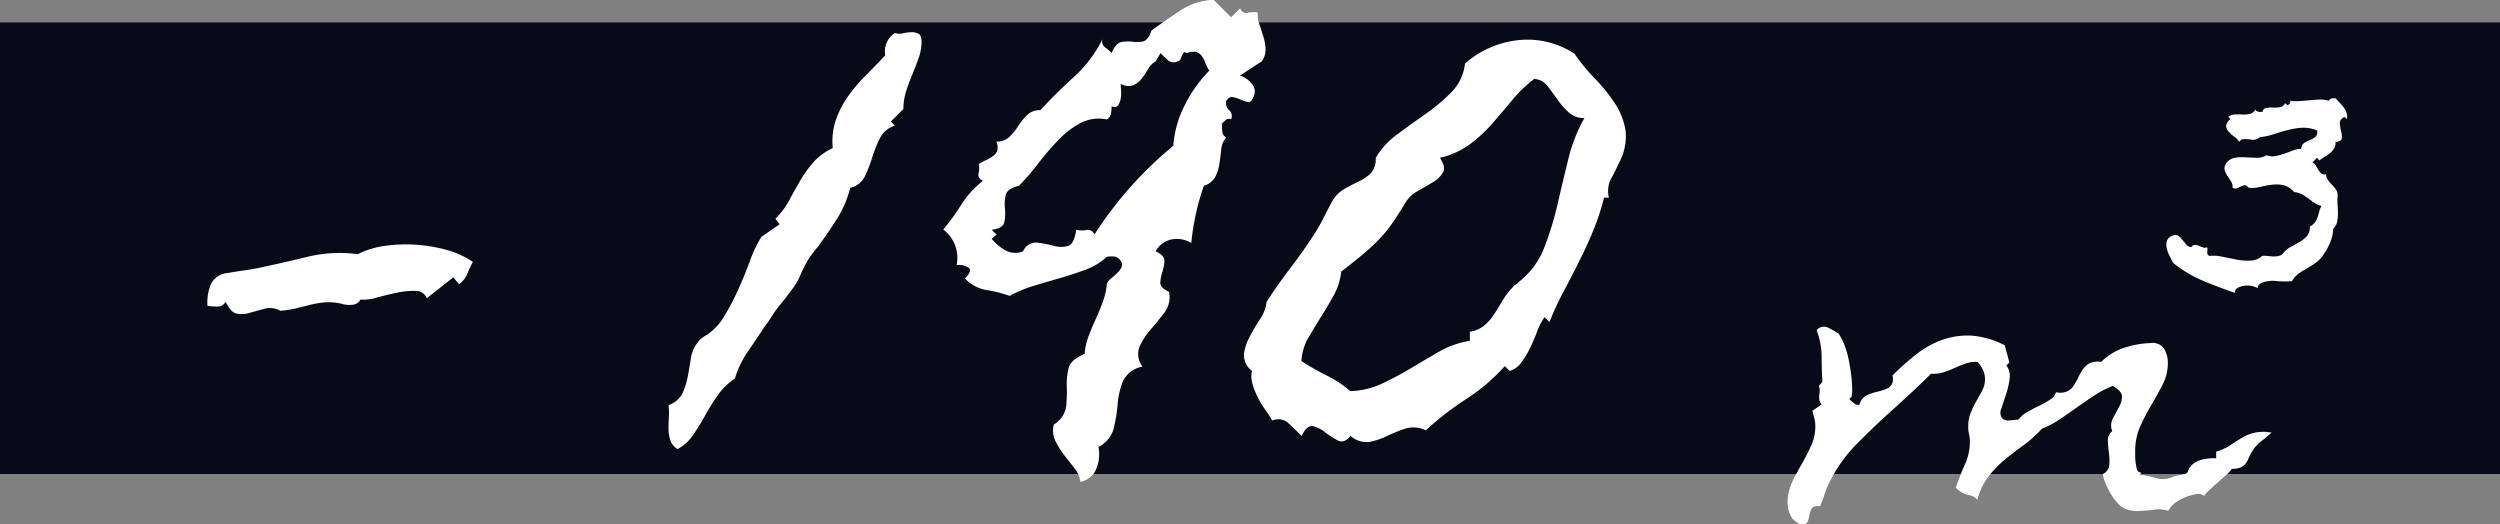<svg xmlns="http://www.w3.org/2000/svg" width="121.806" height="25.55" viewBox="0 0 121.806 25.55">
  <rect x="0" y="0" width="121.806" height="25.55" fill="#808080" stroke="none"/>
  <g id="Groupe_3115" data-name="Groupe 3115" transform="translate(-256.204 -6418.463)">
    <line id="Ligne_17" data-name="Ligne 17" x2="121.806" transform="translate(256.204 6430.557)" fill="none" stroke="#070a17" stroke-miterlimit="10" stroke-width="22"/>
    <path id="Tracé_5834" data-name="Tracé 5834" d="M121.63,445.466a4.327,4.327,0,0,0-.273.578,1.17,1.17,0,0,1-.408.51l-.272-.34-1.294,1.022a.56.56,0,0,0-.544-.358,3.777,3.777,0,0,0-.9.085c-.33.068-.658.149-.987.238a2.215,2.215,0,0,1-.8.1.49.49,0,0,1-.425.254,1.283,1.283,0,0,1-.493-.05,2.827,2.827,0,0,0-.834-.068,5.006,5.006,0,0,0-.7.118l-.68.171a4.676,4.676,0,0,1-.783.119.981.981,0,0,0-.749-.1q-.374.1-.732.2a1.268,1.268,0,0,1-.647.035c-.192-.045-.368-.238-.527-.578a.429.429,0,0,1-.392.238,3.351,3.351,0,0,1-.493-.035,2.376,2.376,0,0,1,.153-1.02.971.971,0,0,1,.834-.579c.251-.045.493-.086.732-.118s.482-.074.732-.12q1.123-.236,2.4-.545a6.564,6.564,0,0,1,2.467-.135,4.311,4.311,0,0,1,1.345-.408,7.317,7.317,0,0,1,1.5-.052,7.5,7.5,0,0,1,1.5.255A4.276,4.276,0,0,1,121.63,445.466Z" transform="translate(157.615 5985.759)" fill="#fff"/>
    <path id="Tracé_5835" data-name="Tracé 5835" d="M137.136,437.671a2.322,2.322,0,0,1-.135.765c-.092.261-.194.528-.307.8s-.216.549-.307.832a2.861,2.861,0,0,0-.135.87l-.613.612.2.2a1.2,1.2,0,0,0-.732.613,6.107,6.107,0,0,0-.375.937,6.823,6.823,0,0,1-.357.917,1.039,1.039,0,0,1-.715.562,5.136,5.136,0,0,1-.647,1.515q-.443.7-.919,1.344c-.114.137-.222.272-.323.408a2.726,2.726,0,0,0-.255.408,6.247,6.247,0,0,0-.307.63,2.829,2.829,0,0,1-.374.629q-.24.341-.512.665a6.453,6.453,0,0,0-.51.7,3.557,3.557,0,0,1-.22.323,3.077,3.077,0,0,0-.222.323c-.272.408-.523.776-.749,1.107a4.673,4.673,0,0,0-.579,1.241,3.169,3.169,0,0,0-.852.834,11.533,11.533,0,0,0-.612.988c-.181.328-.375.641-.579.935a2.133,2.133,0,0,1-.749.68.789.789,0,0,1-.358-.442,1.861,1.861,0,0,1-.085-.562c0-.192.006-.386.018-.58a3.116,3.116,0,0,0-.018-.56,1.174,1.174,0,0,0,.682-.578,3.658,3.658,0,0,0,.255-.817q.084-.441.153-.885a1.611,1.611,0,0,1,.34-.782,1.182,1.182,0,0,1,.238-.238c.068-.045.158-.1.272-.17a2.88,2.88,0,0,0,.8-.9,12.181,12.181,0,0,0,.664-1.277q.305-.68.562-1.377a6.049,6.049,0,0,1,.56-1.175l.885-.612-.2-.272a3.791,3.791,0,0,0,.664-.885q.255-.477.544-.972a5.97,5.97,0,0,1,.647-.9,2.834,2.834,0,0,1,.937-.68,3.22,3.22,0,0,1,.153-1.379,4.611,4.611,0,0,1,.6-1.157,7.742,7.742,0,0,1,.85-1q.477-.477.953-.987a1.063,1.063,0,0,1,.477-1.09.631.631,0,0,0,.39.018,1.852,1.852,0,0,1,.425-.052.633.633,0,0,1,.342.085C137.092,437.336,137.136,437.466,137.136,437.671Z" transform="translate(163.968 5982.835)" fill="#fff"/>
    <path id="Tracé_5836" data-name="Tracé 5836" d="M148.875,439.747a1.282,1.282,0,0,1,.562.392.57.57,0,0,1,.085.662q-.1.274-.272.238a1.546,1.546,0,0,1-.358-.12,1.7,1.7,0,0,0-.374-.118c-.125-.021-.233.047-.323.2a.476.476,0,0,0,.153.442.374.374,0,0,1,.085.443.215.215,0,0,0-.255.033c-.081.068-.142.125-.188.17,0,.114.006.238.018.375a.366.366,0,0,0,.187.305,1.023,1.023,0,0,0-.238.58c-.024.227-.052.454-.085.68a2.148,2.148,0,0,1-.2.647.9.9,0,0,1-.56.442,11.6,11.6,0,0,0-.392,1.377,11.74,11.74,0,0,0-.222,1.413,1.351,1.351,0,0,0-.97-.17,1.118,1.118,0,0,0-.765.578q.441.2.425.477a2.11,2.11,0,0,1-.1.528,2,2,0,0,0-.1.509c-.013.171.13.323.425.46a1.239,1.239,0,0,1-.222,1.005c-.216.283-.436.555-.664.817a3.493,3.493,0,0,0-.545.832,1,1,0,0,0,.137.987,1.3,1.3,0,0,0-.952.715,3.86,3.86,0,0,0-.257,1.105,8.121,8.121,0,0,1-.187,1.175,1.409,1.409,0,0,1-.749.919,1.867,1.867,0,0,1-.1,1.055,1.045,1.045,0,0,1-.783.647,1.243,1.243,0,0,0-.272-.647c-.159-.2-.323-.414-.493-.63a4.01,4.01,0,0,1-.442-.7,1.175,1.175,0,0,1-.085-.817,1.224,1.224,0,0,0,.6-.868,7.109,7.109,0,0,0,.033-.97,3.329,3.329,0,0,1,.085-.9c.068-.284.329-.516.783-.7a3.142,3.142,0,0,1,.2-.885c.113-.294.233-.578.358-.85s.238-.551.34-.834a3.358,3.358,0,0,0,.187-.868.776.776,0,0,1,.222-.257,2.931,2.931,0,0,0,.289-.254,1.086,1.086,0,0,0,.2-.272.308.308,0,0,0-.035-.307.425.425,0,0,0-.305-.22,1.45,1.45,0,0,0-.375.015,3.076,3.076,0,0,1-1.039.629q-.6.224-1.242.408t-1.276.376a5.686,5.686,0,0,0-1.175.492,6.21,6.21,0,0,0-1.139-.289,1.848,1.848,0,0,1-1.039-.562c.25-.25.307-.427.17-.527a.824.824,0,0,0-.579-.12,1.725,1.725,0,0,0-.647-1.736,11.719,11.719,0,0,0,.885-1.225,4.608,4.608,0,0,1,1.055-1.157.293.293,0,0,1-.222-.358,1.293,1.293,0,0,0,.017-.459,3.212,3.212,0,0,1,.358-.187,1.76,1.76,0,0,0,.34-.2.59.59,0,0,0,.2-.272.671.671,0,0,0-.05-.427.871.871,0,0,0,.645-.238,3.156,3.156,0,0,0,.427-.528,3.241,3.241,0,0,1,.425-.527.878.878,0,0,1,.647-.238q.782-.849,1.634-1.617a6.177,6.177,0,0,0,1.4-1.854.351.351,0,0,0,.118.408,3.208,3.208,0,0,1,.323.272c.137-.316.294-.492.477-.528a1.822,1.822,0,0,1,.544-.015,1.6,1.6,0,0,0,.512-.017c.158-.035.294-.209.408-.528.431-.316.895-.641,1.394-.969a3.146,3.146,0,0,1,1.634-.528l.852.85.442-.442a.3.3,0,0,0,.375.22,1.471,1.471,0,0,1,.475-.017,1.873,1.873,0,0,0,.1.63c.068.192.13.386.187.58a2.522,2.522,0,0,1,.1.577.965.965,0,0,1-.187.6Zm-1.5-.238a1.865,1.865,0,0,1-.2-.392,1.222,1.222,0,0,0-.17-.323.541.541,0,0,0-.255-.188.806.806,0,0,0-.459.052c-.092-.045-.148-.052-.17-.015a.759.759,0,0,0-.068.118,1.156,1.156,0,0,0-.068.17.214.214,0,0,1-.17.135.416.416,0,0,1-.46-.067c-.125-.114-.244-.227-.357-.341l-.238.408a.9.9,0,0,0-.357.357,4.987,4.987,0,0,1-.323.477,1.01,1.01,0,0,1-.408.323.759.759,0,0,1-.613-.067c0,.067.006.17.018.305a1.741,1.741,0,0,1-.018.408.766.766,0,0,1-.135.34c-.068.092-.17.1-.307.035a2.013,2.013,0,0,1-.033.357.417.417,0,0,1-.2.29,1.913,1.913,0,0,0-1.31.187,4.405,4.405,0,0,0-1.105.868c-.342.362-.664.743-.97,1.14a10.976,10.976,0,0,1-.9,1.037q-.579.136-.647.46a2.2,2.2,0,0,0-.033.68,2.018,2.018,0,0,1-.035.645q-.069.291-.612.358l.238.238-.238.2a2.249,2.249,0,0,0,.664.56,1,1,0,0,0,.867.052.678.678,0,0,1,.682-.425,6.077,6.077,0,0,1,.8.153,1.328,1.328,0,0,0,.7.015q.305-.084.408-.8a1.05,1.05,0,0,0,.493.018.337.337,0,0,1,.392.22,19.241,19.241,0,0,1,1.752-2.314,18.763,18.763,0,0,1,2.092-2.009,5.126,5.126,0,0,1,.562-1.991A6.6,6.6,0,0,1,147.378,439.509Z" transform="translate(167.749 5982.393)" fill="#fff"/>
    <path id="Tracé_5837" data-name="Tracé 5837" d="M163.183,443.489q-.2.443-.392.782a1.308,1.308,0,0,0-.085.885h-.238a11.552,11.552,0,0,1-.51,1.565q-.307.751-.682,1.5c-.249.5-.5.993-.765,1.48a14.079,14.079,0,0,0-.7,1.515l-.238-.238a2.771,2.771,0,0,0-.358.68q-.153.41-.34.8a4.408,4.408,0,0,1-.425.714,1.109,1.109,0,0,1-.579.427l-.238-.238a9.059,9.059,0,0,1-1.872,1.6,14.63,14.63,0,0,0-1.974,1.532,1.37,1.37,0,0,0-1-.085,7.621,7.621,0,0,0-.885.357,3.522,3.522,0,0,1-.85.289,1.188,1.188,0,0,1-.935-.289c-.2.251-.408.325-.613.222a3.662,3.662,0,0,1-.612-.392,1.6,1.6,0,0,0-.6-.305c-.192-.046-.381.114-.56.475-.2-.2-.415-.408-.63-.612a.726.726,0,0,0-.8-.137c-.091-.158-.2-.335-.34-.528a4.73,4.73,0,0,1-.375-.629,3.474,3.474,0,0,1-.255-.664,1.205,1.205,0,0,1-.017-.6.972.972,0,0,1-.392-.817,2.5,2.5,0,0,1,.273-.835c.148-.283.316-.572.51-.867a1.863,1.863,0,0,0,.323-.85q.577-.884,1.19-1.685t1.157-1.651a8.135,8.135,0,0,0,.427-.749c.124-.25.255-.5.39-.749a1.589,1.589,0,0,1,.6-.647c.237-.137.475-.259.714-.374a2.136,2.136,0,0,0,.6-.408,1.028,1.028,0,0,0,.237-.749,3.944,3.944,0,0,1,1.09-1.174q.68-.5,1.377-.988A8.982,8.982,0,0,0,155.049,440a2.344,2.344,0,0,0,.645-1.379,4.692,4.692,0,0,1,2.6-1.14,4.169,4.169,0,0,1,2.739.664,9.342,9.342,0,0,0,1.005,1.225,7.98,7.98,0,0,1,.969,1.207,3.3,3.3,0,0,1,.512,1.328A2.713,2.713,0,0,1,163.183,443.489Zm-1.669-2.212a1.088,1.088,0,0,1-.782-.29,4.018,4.018,0,0,1-.545-.629c-.159-.226-.318-.443-.477-.647a.869.869,0,0,0-.647-.34,6.858,6.858,0,0,0-1.089,1.055c-.318.386-.641.764-.97,1.14a7.068,7.068,0,0,1-1.089,1,3.942,3.942,0,0,1-1.446.647c.2.294.255.533.152.714a1.323,1.323,0,0,1-.493.477c-.227.137-.471.277-.732.427a1.585,1.585,0,0,0-.6.56q-.408.682-.714,1.105a6.245,6.245,0,0,1-.647.767q-.341.341-.749.68t-1.022.817a3.058,3.058,0,0,1-.357,1.139q-.291.529-.613,1.039c-.215.341-.425.687-.629,1.04a2.5,2.5,0,0,0-.34,1.139,12.482,12.482,0,0,0,1.224.7,5.548,5.548,0,0,1,1.158.765,3.966,3.966,0,0,0,1.565-.375c.475-.226.941-.477,1.4-.749s.906-.54,1.361-.8a4.413,4.413,0,0,1,1.5-.528v-.442a1.437,1.437,0,0,0,.682-.29,2.393,2.393,0,0,0,.475-.527c.137-.2.266-.414.392-.63a3.835,3.835,0,0,1,.425-.6,1.783,1.783,0,0,0,.17-.187c.024-.035.04-.052.052-.052a.139.139,0,0,0,.052-.017,1.362,1.362,0,0,0,.17-.153,3.841,3.841,0,0,0,1.207-1.652,15.171,15.171,0,0,0,.647-2.109q.255-1.106.528-2.211A7.592,7.592,0,0,1,161.514,441.276Z" transform="translate(171.888 5982.938)" fill="#fff"/>
    <path id="Tracé_5838" data-name="Tracé 5838" d="M187.5,452.662c-.123.109-.289.25-.5.42a1.54,1.54,0,0,0-.418.459,3.1,3.1,0,0,0-.194.367,1.165,1.165,0,0,1-.163.277.615.615,0,0,1-.245.173,1.171,1.171,0,0,1-.42.061q0,.061-.213.255c-.144.13-.3.265-.46.408s-.314.279-.449.408-.2.213-.2.255l-.183-.1a.549.549,0,0,0-.236.01,2.317,2.317,0,0,0-.449.123,2.264,2.264,0,0,0-.5.255,1.181,1.181,0,0,0-.388.428l-.082-.02a1.489,1.489,0,0,0-.623-.032,3.809,3.809,0,0,1-.623.052,1.434,1.434,0,0,1-.959-.192,2.761,2.761,0,0,1-.654-.889,2,2,0,0,1-.142-.307,2.934,2.934,0,0,1-.1-.326v-.082a.542.542,0,0,0,.307-.438,2.854,2.854,0,0,0-.02-.583c-.028-.2-.045-.4-.052-.592a.55.55,0,0,1,.215-.47.732.732,0,0,1,.031-.623q.153-.295.3-.56a1.085,1.085,0,0,0,.144-.512q0-.245-.45-.51a4.782,4.782,0,0,0-.888.46c-.279.183-.558.375-.836.572s-.559.392-.838.581a4.369,4.369,0,0,1-.888.47,5.735,5.735,0,0,1-.9.807c-.312.226-.616.46-.909.7a5.333,5.333,0,0,0-.8.828,3.173,3.173,0,0,0-.541,1.133.547.547,0,0,0-.2-.164,2.082,2.082,0,0,0-.265-.081,1.046,1.046,0,0,1-.326-.134,2.989,2.989,0,0,1-.266-.213l.021-.04q.184-.531.428-1.083a2.678,2.678,0,0,0,.245-1.1,1.7,1.7,0,0,0-.04-.378,1.6,1.6,0,0,1-.04-.378,1.782,1.782,0,0,1,.123-.673,4.344,4.344,0,0,1,.275-.572c.1-.177.2-.35.286-.52a1.156,1.156,0,0,0,.134-.542,1.069,1.069,0,0,0-.1-.449,1.306,1.306,0,0,0-.265-.389,1.43,1.43,0,0,0-.572.072,5.622,5.622,0,0,0-.531.213,4.534,4.534,0,0,1-.552.215,1.608,1.608,0,0,1-.612.071q-.429.431-.878.849t-.9.827q-.941.836-1.829,1.736a7.2,7.2,0,0,0-1.419,2.042,3.8,3.8,0,0,0-.173.46,3.727,3.727,0,0,1-.174.459.113.113,0,0,1-.04.081h-.1a.318.318,0,0,0-.3.123.9.9,0,0,0-.1.276c-.02.1-.045.2-.071.3a.252.252,0,0,1-.184.184.379.379,0,0,1-.316-.061,1.7,1.7,0,0,1-.255-.2l-.021-.021a1.427,1.427,0,0,1-.224-.673,2.106,2.106,0,0,1,.071-.684,3.223,3.223,0,0,1,.266-.664c.116-.217.227-.422.337-.612.163-.287.316-.581.459-.889a2.25,2.25,0,0,0,.215-.969,1.383,1.383,0,0,0-.052-.4c-.033-.116-.064-.236-.092-.357l.45-.307a.544.544,0,0,1-.113-.256,1.087,1.087,0,0,1,0-.213c.007-.068.014-.132.021-.2a.4.4,0,0,0-.031-.192v-.061l.163-.184c-.028-.449-.04-.871-.04-1.266a3.555,3.555,0,0,0-.245-1.246.465.465,0,0,1,.551-.132c.177.089.354.187.531.3v.021l.021.02a2.728,2.728,0,0,1,.286.592,4.855,4.855,0,0,1,.194.725q.071.378.113.746a6.173,6.173,0,0,1,.04.654,1.03,1.03,0,0,1-.01.152,1.074,1.074,0,0,0-.011.153l-.123.123q.1.1.226.2a.324.324,0,0,0,.265.081.734.734,0,0,1,.388-.48,3.189,3.189,0,0,1,.542-.173,2.058,2.058,0,0,0,.489-.173.491.491,0,0,0,.215-.481.281.281,0,0,0-.021-.123l.042-.04a11.413,11.413,0,0,1,1.174-1.032,4.436,4.436,0,0,1,1.266-.684,3.673,3.673,0,0,1,1.388-.184,4.126,4.126,0,0,1,1.563.45l.04.02.224.838-.142.142a.9.9,0,0,1,.153.664,4.079,4.079,0,0,1-.174.746c-.082.245-.156.474-.224.683a.473.473,0,0,0,.021.461.4.4,0,0,0,.378.121c.183-.013.329-.026.438-.04a1.391,1.391,0,0,1,.46-.388c.2-.109.394-.212.592-.307a3.88,3.88,0,0,0,.52-.3.485.485,0,0,0,.245-.336.9.9,0,0,0,.531-.031.741.741,0,0,0,.326-.276,3.2,3.2,0,0,0,.226-.4,2.947,2.947,0,0,1,.234-.408.874.874,0,0,1,.337-.3.983.983,0,0,1,.551-.061,2.843,2.843,0,0,1,1.114-.685,4.606,4.606,0,0,1,1.3-.234.671.671,0,0,1,.652.275,1.317,1.317,0,0,1,.184.705,2.263,2.263,0,0,1-.244,1.022q-.247.489-.552,1a10.208,10.208,0,0,0-.552,1.062,2.991,2.991,0,0,0-.244,1.225v.213a2.524,2.524,0,0,0,.02.308c.014.1.031.2.052.286a.274.274,0,0,0,.092.173,1.1,1.1,0,0,0,.142.061l-.1.082a5.077,5.077,0,0,1,.838.174,1.141,1.141,0,0,0,.8-.073,1.556,1.556,0,0,1,.255-.061,1.485,1.485,0,0,0,.255-.061.232.232,0,0,0,.224-.153.8.8,0,0,1,.153-.265,1.032,1.032,0,0,1,.368-.245,2.307,2.307,0,0,1,.848-.113v-.326a2.539,2.539,0,0,0,.694-.316c.191-.128.378-.248.562-.357a1.989,1.989,0,0,1,1.46-.245Z" transform="translate(179.37 5986.888)" fill="#fff"/>
    <path id="Tracé_6031" data-name="Tracé 6031" d="M185.963,440.525a.753.753,0,0,0-.155-.563,5.588,5.588,0,0,0-.4-.45.555.555,0,0,0-.18,0,.2.2,0,0,0-.148.114,1.511,1.511,0,0,0-.457-.057c-.152.006-.311.017-.474.033s-.326.029-.489.04a2.22,2.22,0,0,1-.474-.017.127.127,0,0,1-.017.139.483.483,0,0,1-.1.091l-.131-.114a.317.317,0,0,1-.245.2,1.664,1.664,0,0,1-.335.017,1.58,1.58,0,0,0-.319.015.246.246,0,0,0-.2.2q-.082,0-.18-.008a.213.213,0,0,1-.163-.106.43.43,0,0,1-.277.212,1.439,1.439,0,0,1-.351.025q-.188-.008-.368,0a.626.626,0,0,0-.326.106l.1.114q-.213.2-.2.351a.469.469,0,0,0,.131.277,1.887,1.887,0,0,0,.269.237.89.89,0,0,1,.237.245l.114-.114a1.463,1.463,0,0,1,.466.008.5.5,0,0,0,.434-.123,2.973,2.973,0,0,0,.694-.148q.335-.113.678-.2a3.34,3.34,0,0,1,.686-.106,1.744,1.744,0,0,1,.719.13.32.32,0,0,1-.082.319.983.983,0,0,1-.261.146,1.722,1.722,0,0,0-.277.139.354.354,0,0,0-.148.294,1.122,1.122,0,0,0-.417.082c-.135.054-.275.106-.415.155a3.05,3.05,0,0,1-.425.114.758.758,0,0,1-.425-.04.981.981,0,0,1-.523.123c-.2-.006-.386-.014-.572-.025a1.828,1.828,0,0,0-.523.04.608.608,0,0,0-.392.319.381.381,0,0,0-.033.3,1.206,1.206,0,0,0,.139.269c.06.088.117.174.171.261a.454.454,0,0,1,.066.294.242.242,0,0,0,.22.025,1.957,1.957,0,0,0,.2-.091.528.528,0,0,1,.178-.057c.056,0,.116.036.18.123a1.589,1.589,0,0,0,.58-.04,4.359,4.359,0,0,1,.573-.106,1.718,1.718,0,0,1,.555.024.974.974,0,0,1,.514.336.919.919,0,0,1,.376.106,3.146,3.146,0,0,1,.309.2l.294.213a.975.975,0,0,0,.36.155.912.912,0,0,0-.114.27,2.721,2.721,0,0,1-.082.277.982.982,0,0,1-.13.252.648.648,0,0,1-.245.2.7.7,0,0,1-.155.482,1.477,1.477,0,0,1-.376.294l-.441.244a.985.985,0,0,0-.351.319.5.5,0,0,1-.229.106,1.038,1.038,0,0,1-.262.017c-.086-.006-.174-.014-.261-.025a1.03,1.03,0,0,0-.245,0,.909.909,0,0,1-.572.229,2.824,2.824,0,0,1-.671-.049q-.343-.065-.686-.138a1.981,1.981,0,0,0-.637-.042.161.161,0,0,1-.114-.188.828.828,0,0,0,0-.236.282.282,0,0,1-.22.007c-.071-.026-.139-.054-.2-.081a.476.476,0,0,0-.187-.04.221.221,0,0,0-.171.114.365.365,0,0,1-.245-.131c-.066-.077-.128-.153-.188-.229a1,1,0,0,0-.188-.188.283.283,0,0,0-.261-.025.438.438,0,0,0-.3.245.675.675,0,0,0-.017.36,1.632,1.632,0,0,0,.139.392q.1.2.18.343a5.951,5.951,0,0,0,1.429.859q.759.318,1.577.6a.273.273,0,0,1,.1-.229,1.045,1.045,0,0,1,1.013,0,.154.154,0,0,1,.032-.138c.033-.039.06-.068.082-.091a1.479,1.479,0,0,1,.768-.123,4.1,4.1,0,0,0,.783.008,1.156,1.156,0,0,1,.277-.326,2.579,2.579,0,0,1,.351-.237c.125-.071.248-.145.368-.22a2.664,2.664,0,0,0,.343-.262,1.081,1.081,0,0,0,.114-.131,1.409,1.409,0,0,0,.1-.146,2.8,2.8,0,0,0,.319-.588,2.021,2.021,0,0,0,.139-.654.574.574,0,0,0,.187-.318,1.885,1.885,0,0,0,.042-.408c0-.148-.006-.291-.017-.434a2.293,2.293,0,0,1,0-.392.517.517,0,0,0-.066-.326,1.358,1.358,0,0,0-.2-.245,2.135,2.135,0,0,1-.2-.237.472.472,0,0,1-.091-.286.256.256,0,0,1-.229-.033.565.565,0,0,1-.138-.163c-.039-.065-.079-.135-.123-.212a.364.364,0,0,0-.18-.163l.229-.229.114.13a1.956,1.956,0,0,1,.254-.18,2.311,2.311,0,0,0,.261-.178.913.913,0,0,0,.2-.229.5.5,0,0,0,.066-.311q.293-.033.309-.18a.992.992,0,0,0-.032-.343,2.42,2.42,0,0,1-.066-.385c-.011-.124.066-.23.229-.318Z" transform="translate(184.594 5983.745)" fill="#fff"/>
  </g>
</svg>
